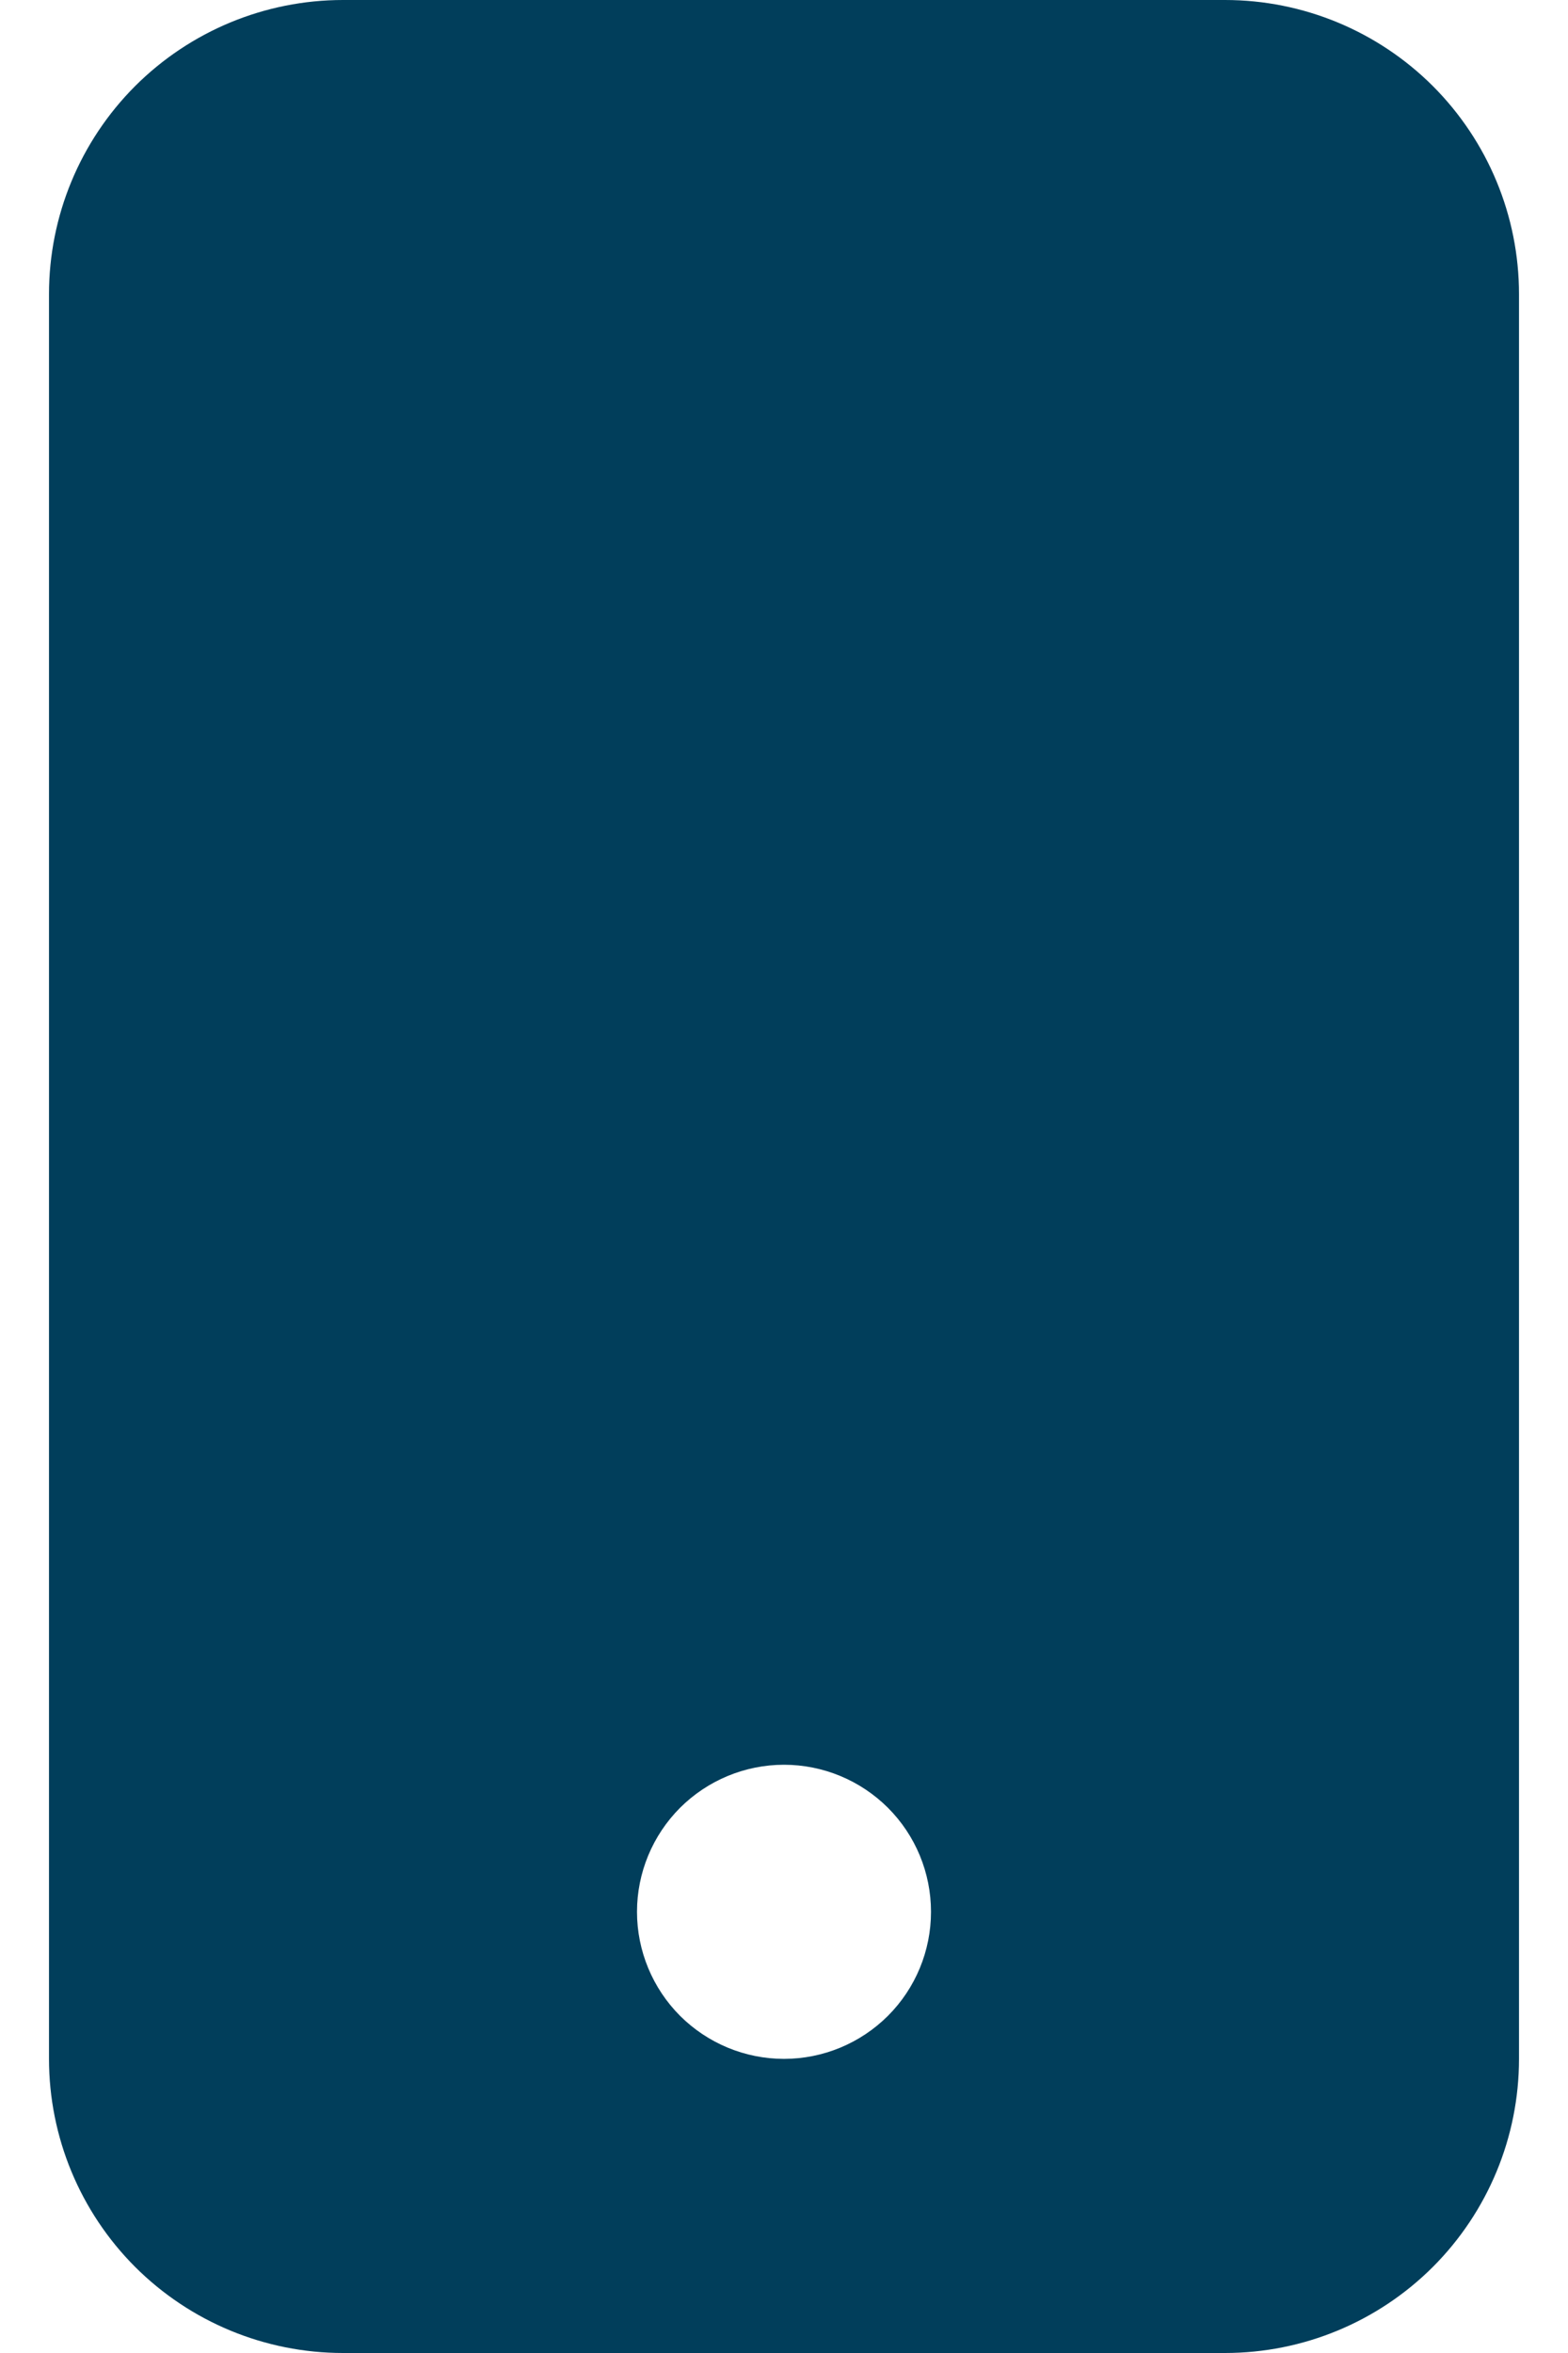 <?xml version="1.0" encoding="UTF-8"?>
<svg xmlns="http://www.w3.org/2000/svg" width="20" height="30" viewBox="0 0 20 30" fill="none">
  <path d="M0.625 3.75C0.625 2.755 1.02 1.802 1.723 1.098C2.427 0.395 3.38 0 4.375 0L15.625 0C16.62 0 17.573 0.395 18.277 1.098C18.98 1.802 19.375 2.755 19.375 3.75V26.25C19.375 27.245 18.98 28.198 18.277 28.902C17.573 29.605 16.62 30 15.625 30H4.375C3.38 30 2.427 29.605 1.723 28.902C1.02 28.198 0.625 27.245 0.625 26.25V3.75ZM11.875 24.375C11.875 23.878 11.678 23.401 11.326 23.049C10.974 22.698 10.497 22.5 10 22.5C9.503 22.5 9.026 22.698 8.674 23.049C8.323 23.401 8.125 23.878 8.125 24.375C8.125 24.872 8.323 25.349 8.674 25.701C9.026 26.052 9.503 26.25 10 26.25C10.497 26.25 10.974 26.052 11.326 25.701C11.678 25.349 11.875 24.872 11.875 24.375Z" fill="#013E5B"></path>
</svg>
